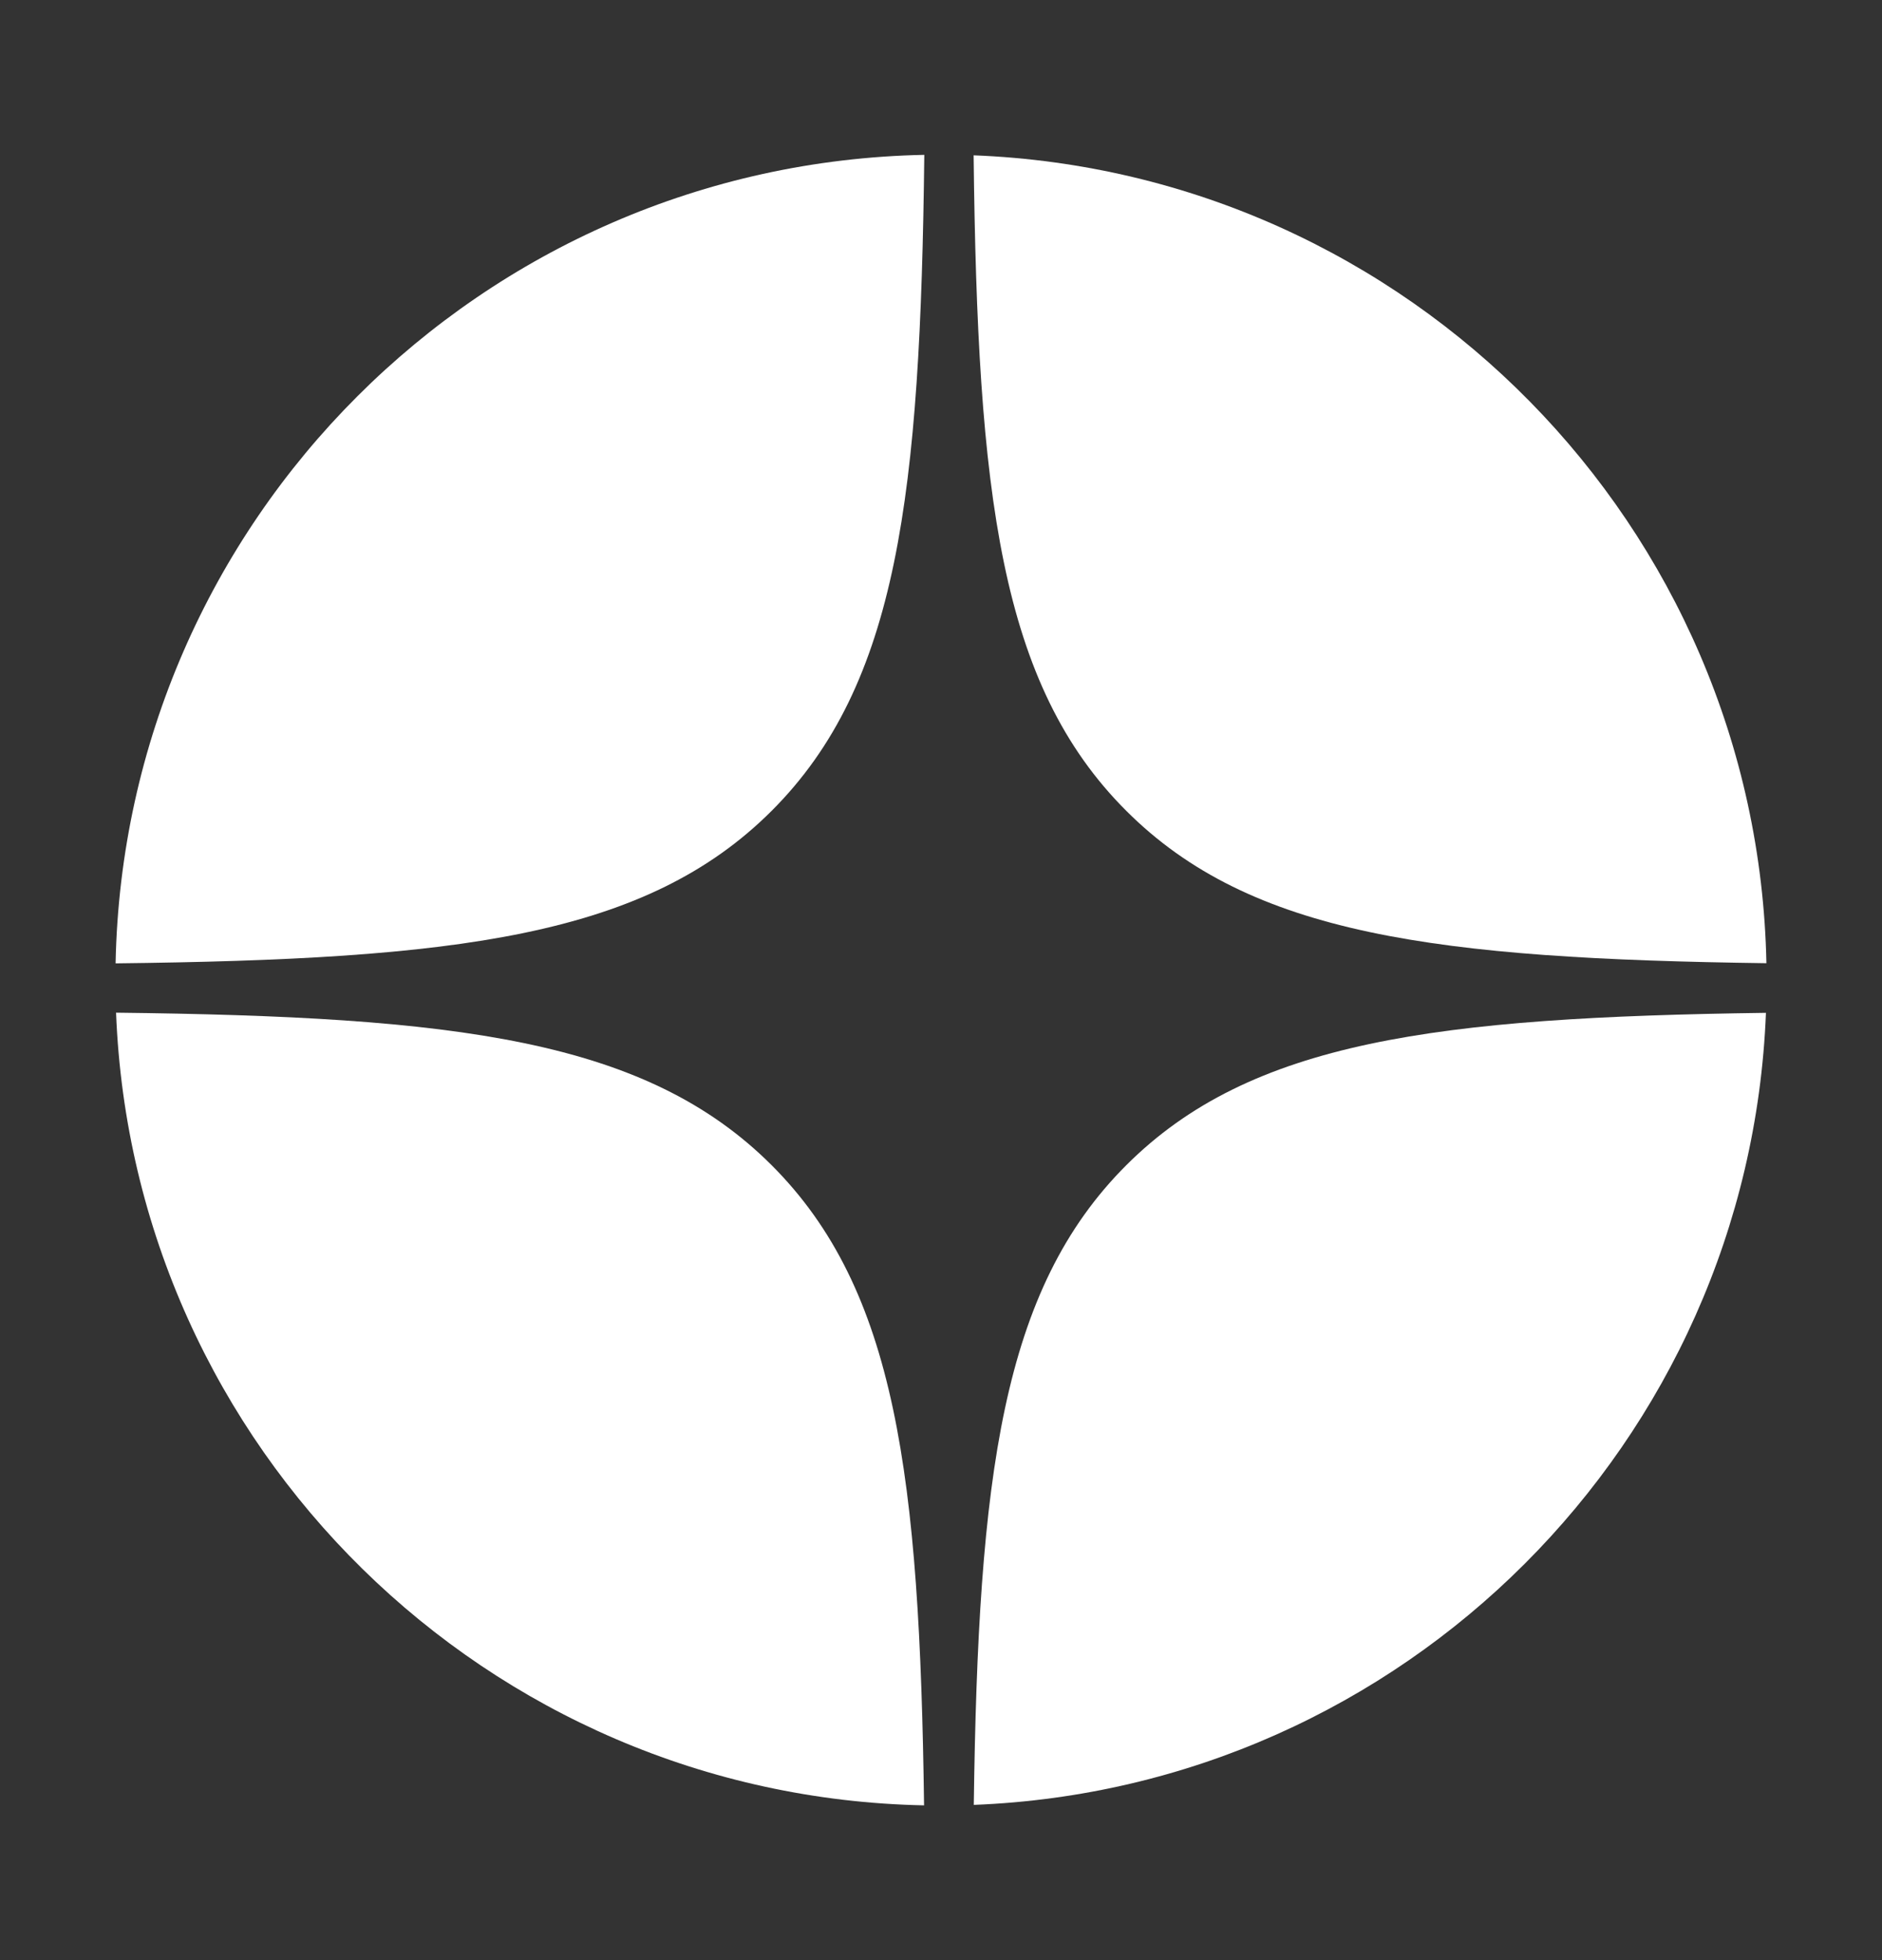 <svg width="24" height="25" viewBox="0 0 24 25" fill="none" xmlns="http://www.w3.org/2000/svg">
<rect x="0" y="0" width="24" height="25" fill="#333333" stroke="none"/>
<path d="M1.474 12.287C5.804 12.237 8.228 11.954 9.841 10.341C11.454 8.728 11.737 6.304 11.787 1.975C6.142 2.087 1.586 6.642 1.474 12.287Z" fill="white"/>
<path d="M12.416 1.981C12.466 6.307 12.749 8.729 14.362 10.341C15.95 11.929 18.322 12.228 22.526 12.285C22.414 6.708 17.966 2.196 12.416 1.981Z" fill="white"/>
<path d="M22.52 12.918C18.32 12.975 15.949 13.275 14.362 14.862C12.775 16.449 12.475 18.82 12.418 23.02C17.9 22.806 22.305 18.4 22.52 12.918Z" fill="white"/>
<path d="M11.784 23.026C11.728 18.823 11.428 16.45 9.841 14.862C8.228 13.25 5.806 12.966 1.48 12.916C1.696 18.466 6.208 22.914 11.784 23.026Z" fill="white"/>
</svg>
